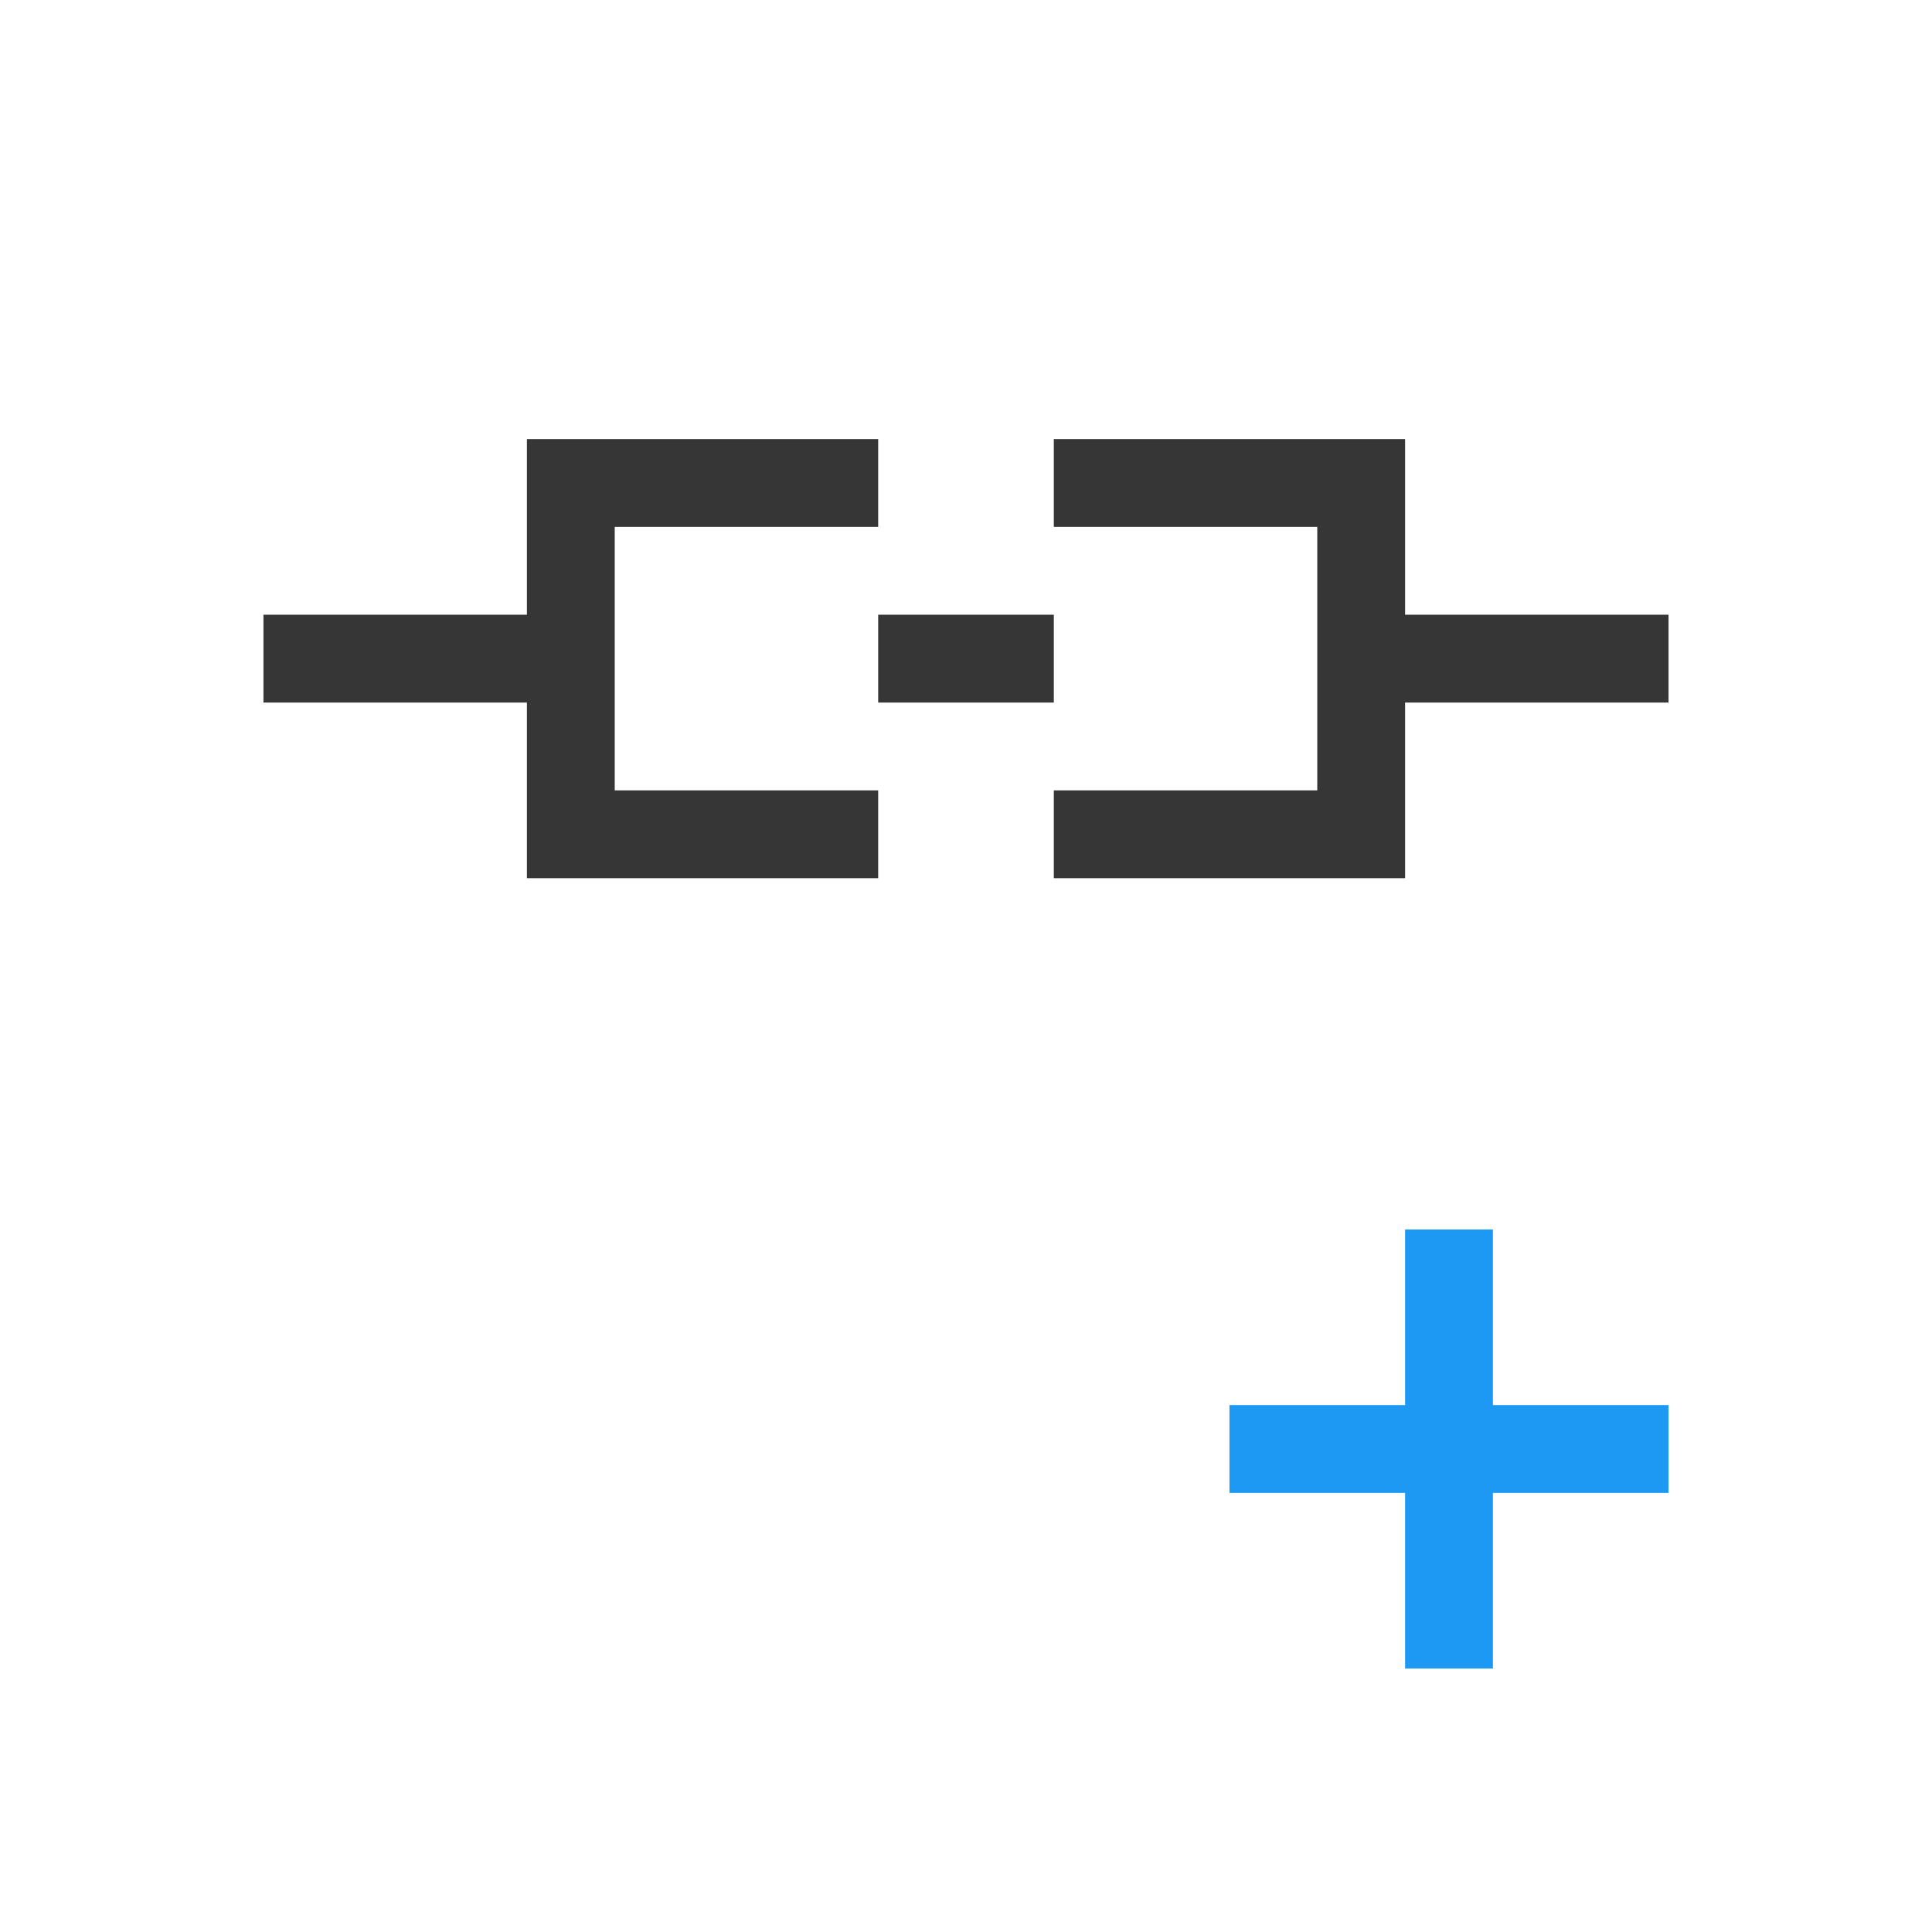 <svg id="svg8" version="1.1" viewBox="0 0 22 22" xmlns="http://www.w3.org/2000/svg">
    <defs id="defs3051">
        <style id="current-color-scheme" type="text/css">.ColorScheme-Text {
        color:#363636;
      }</style>
    </defs>
    <path id="path4" class="ColorScheme-Text" d="m6 5v2h-3v1h3v2h4v-1h-3v-3h3v-1zm6 0v1h3v3h-3v1h4v-2h3v-1h-3v-2zm-2 2v1h2v-1z" fill="currentColor"/>
    <path id="path6" d="m16 14v2h-2v1h2v2h1v-2h2v-1h-2v-2z" fill="#1d99f3"/>
</svg>
